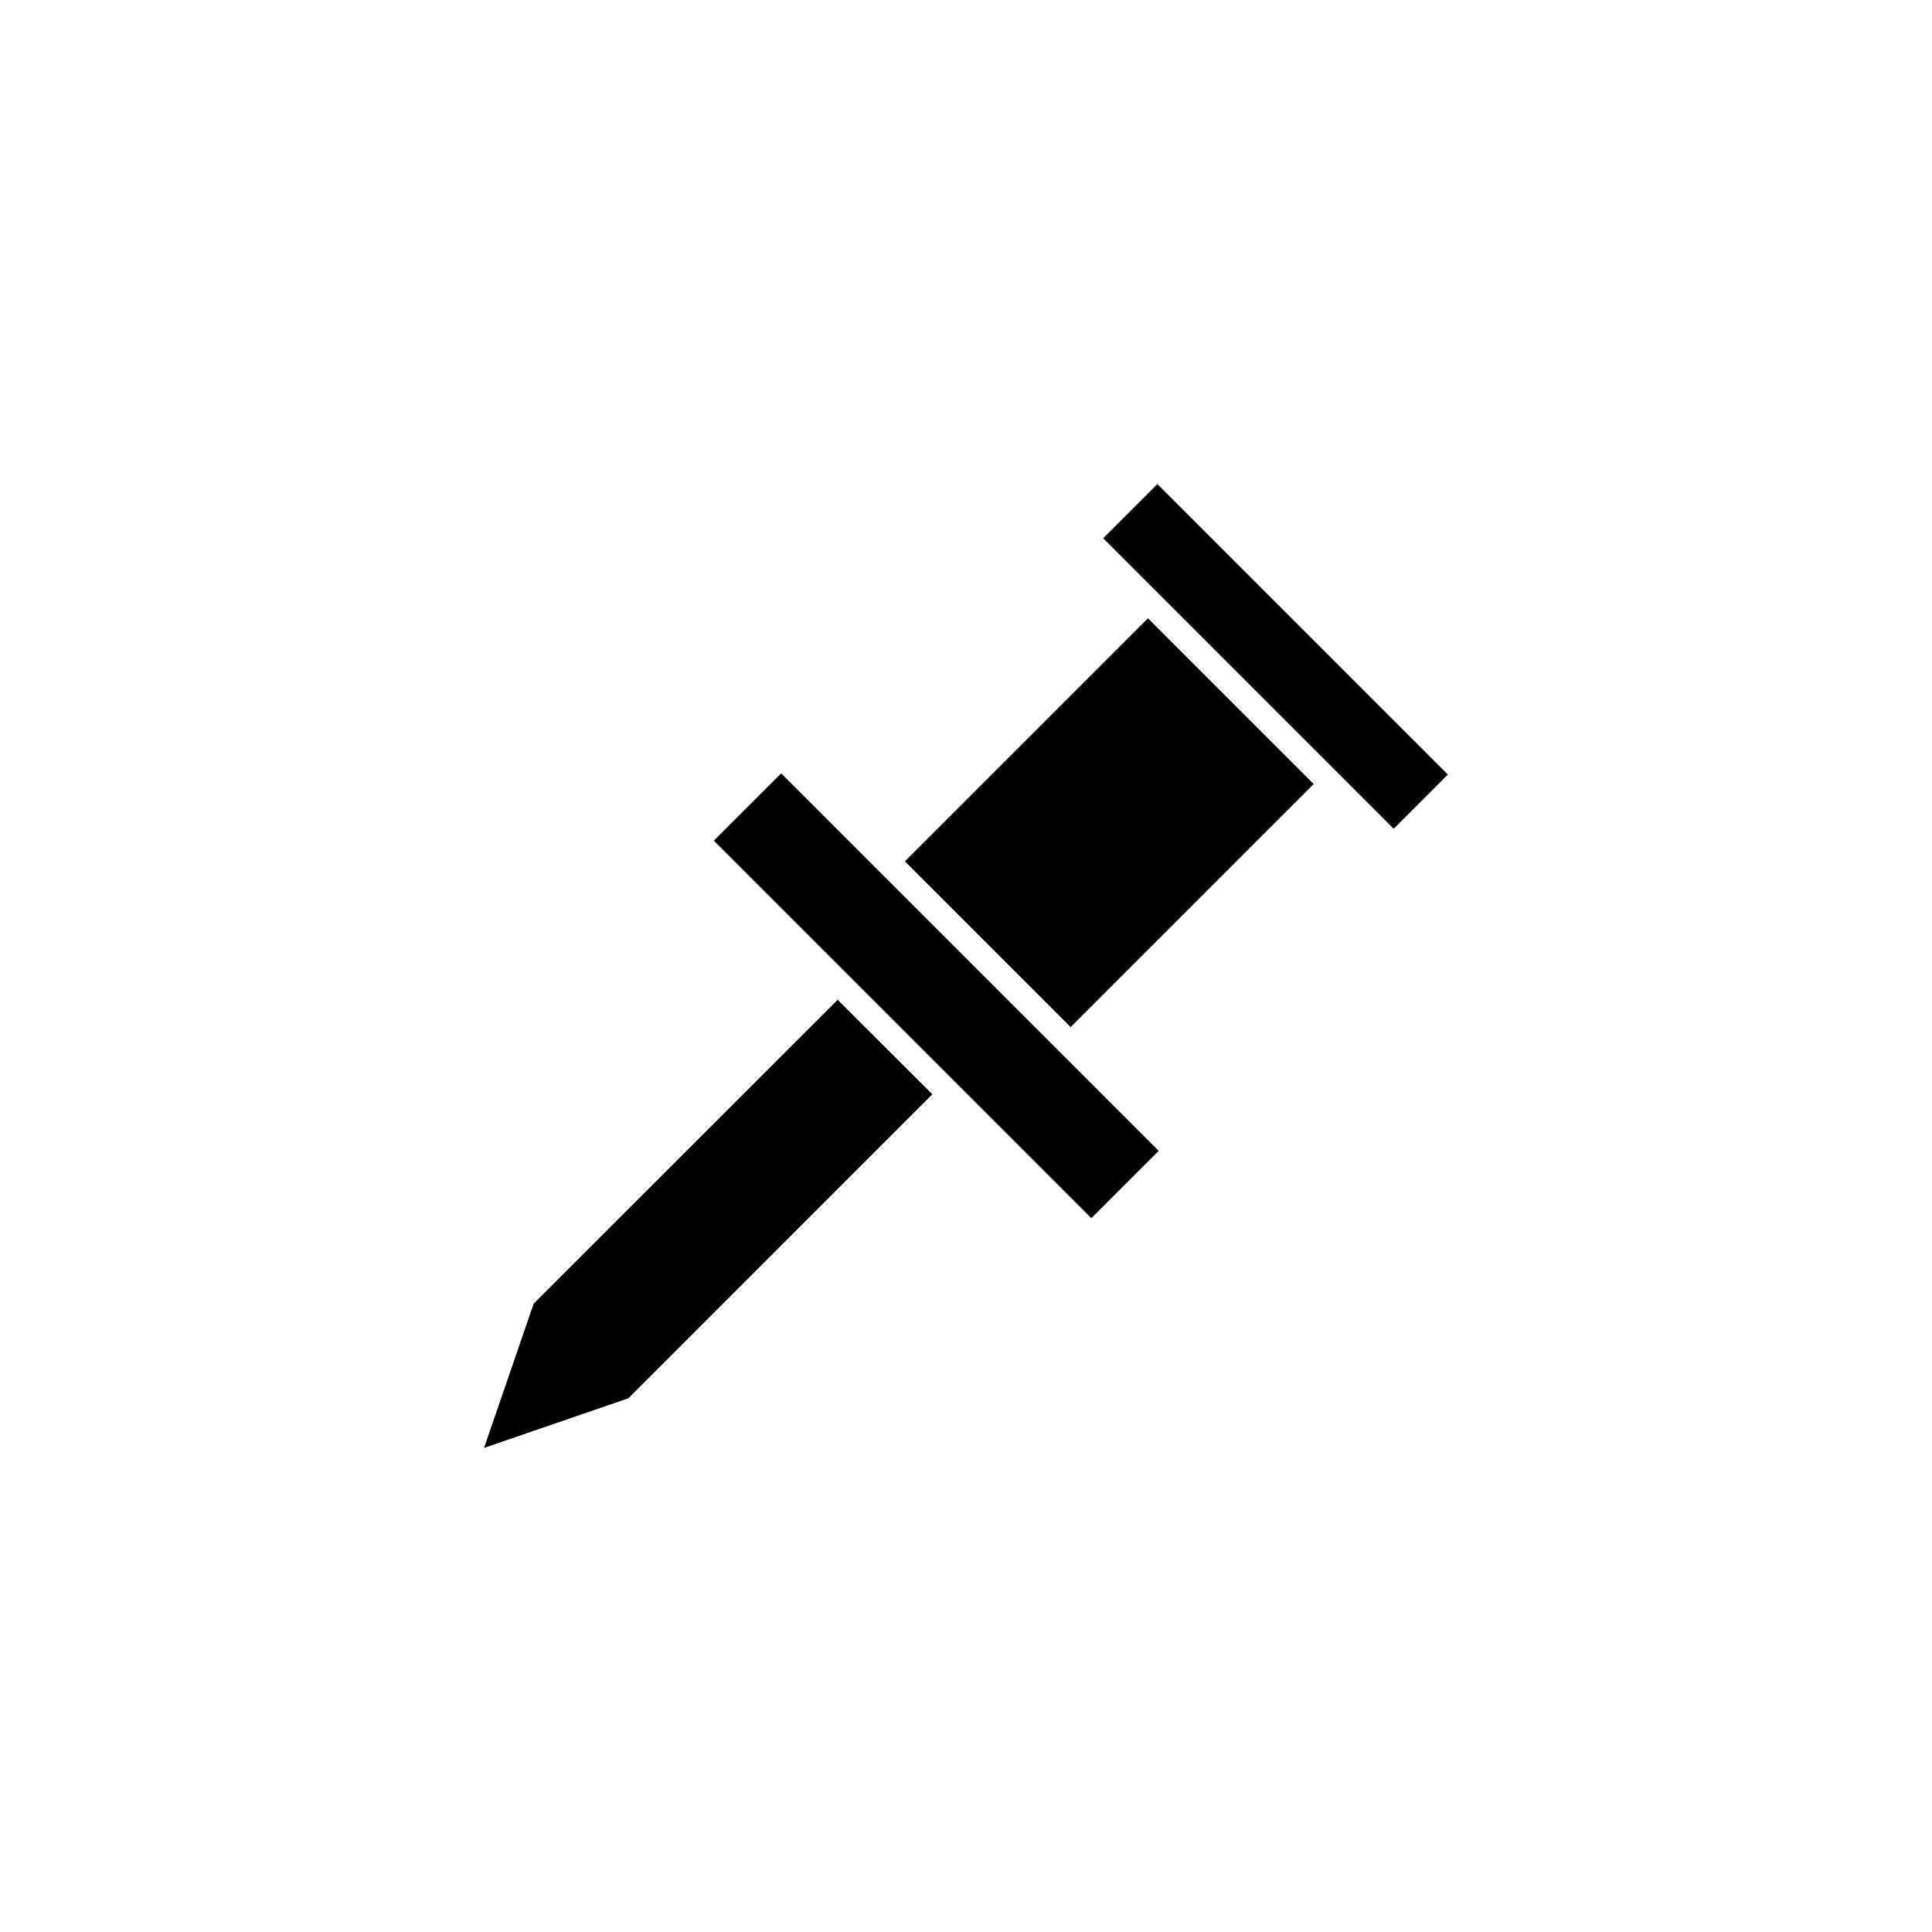 <?xml version="1.0" encoding="UTF-8"?>
<!-- Uploaded to: SVG Repo, www.svgrepo.com, Generator: SVG Repo Mixer Tools -->
<svg fill="#000000" width="800px" height="800px" version="1.1" viewBox="144 144 512 512" xmlns="http://www.w3.org/2000/svg">
 <g>
  <path d="m333.18 366.79 17.848-17.848 100.04 100.04-17.848 17.848z"/>
  <path d="m436.36 286.64 14.355-14.355 76.984 76.984-14.355 14.355z"/>
  <path d="m383.81 372.26 64.41-64.41 43.926 43.926-64.41 64.41z"/>
  <path d="m391.08 434-80.559 80.562-38.242 13.148 13.152-38.238 80.559-80.512z"/>
 </g>
</svg>